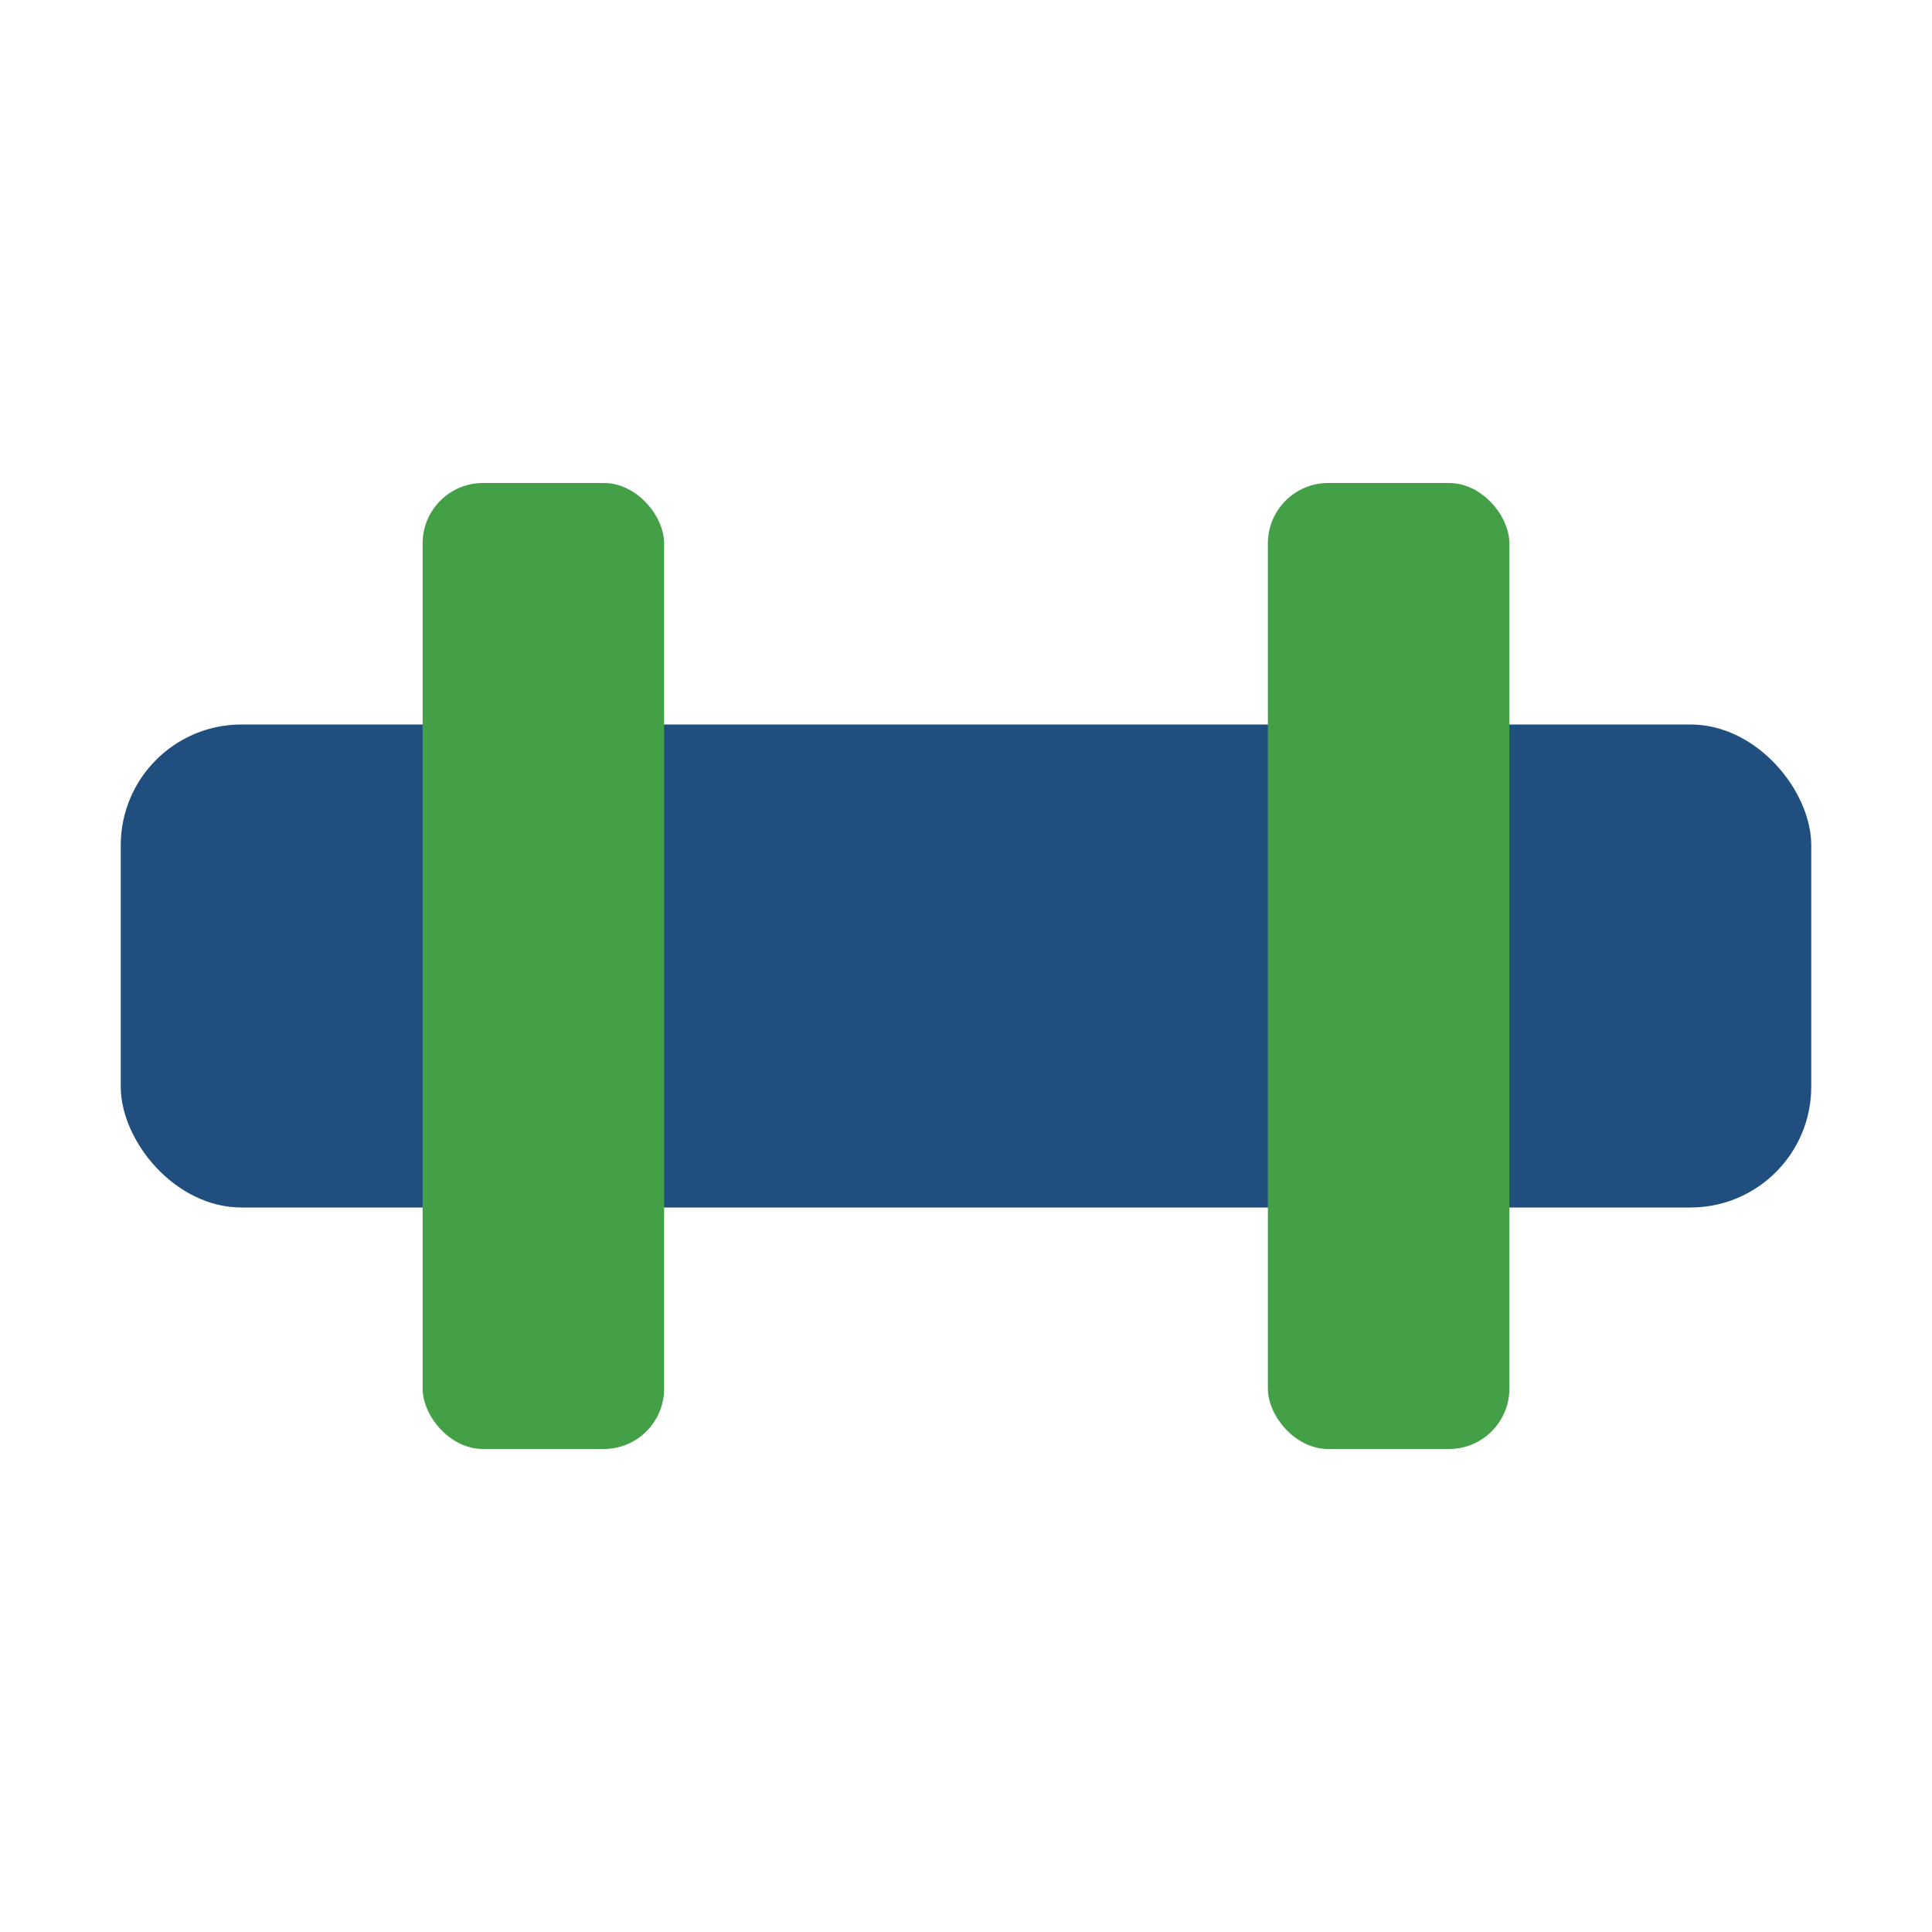 <?xml version="1.0" encoding="UTF-8"?>
<svg xmlns="http://www.w3.org/2000/svg" width="32" height="32" viewBox="0 0 32 32"><rect x="2" y="12" width="28" height="8" rx="2" fill="#204E7E"/><rect x="7" y="8" width="4" height="16" rx="1" fill="#43A047"/><rect x="21" y="8" width="4" height="16" rx="1" fill="#43A047"/></svg>
